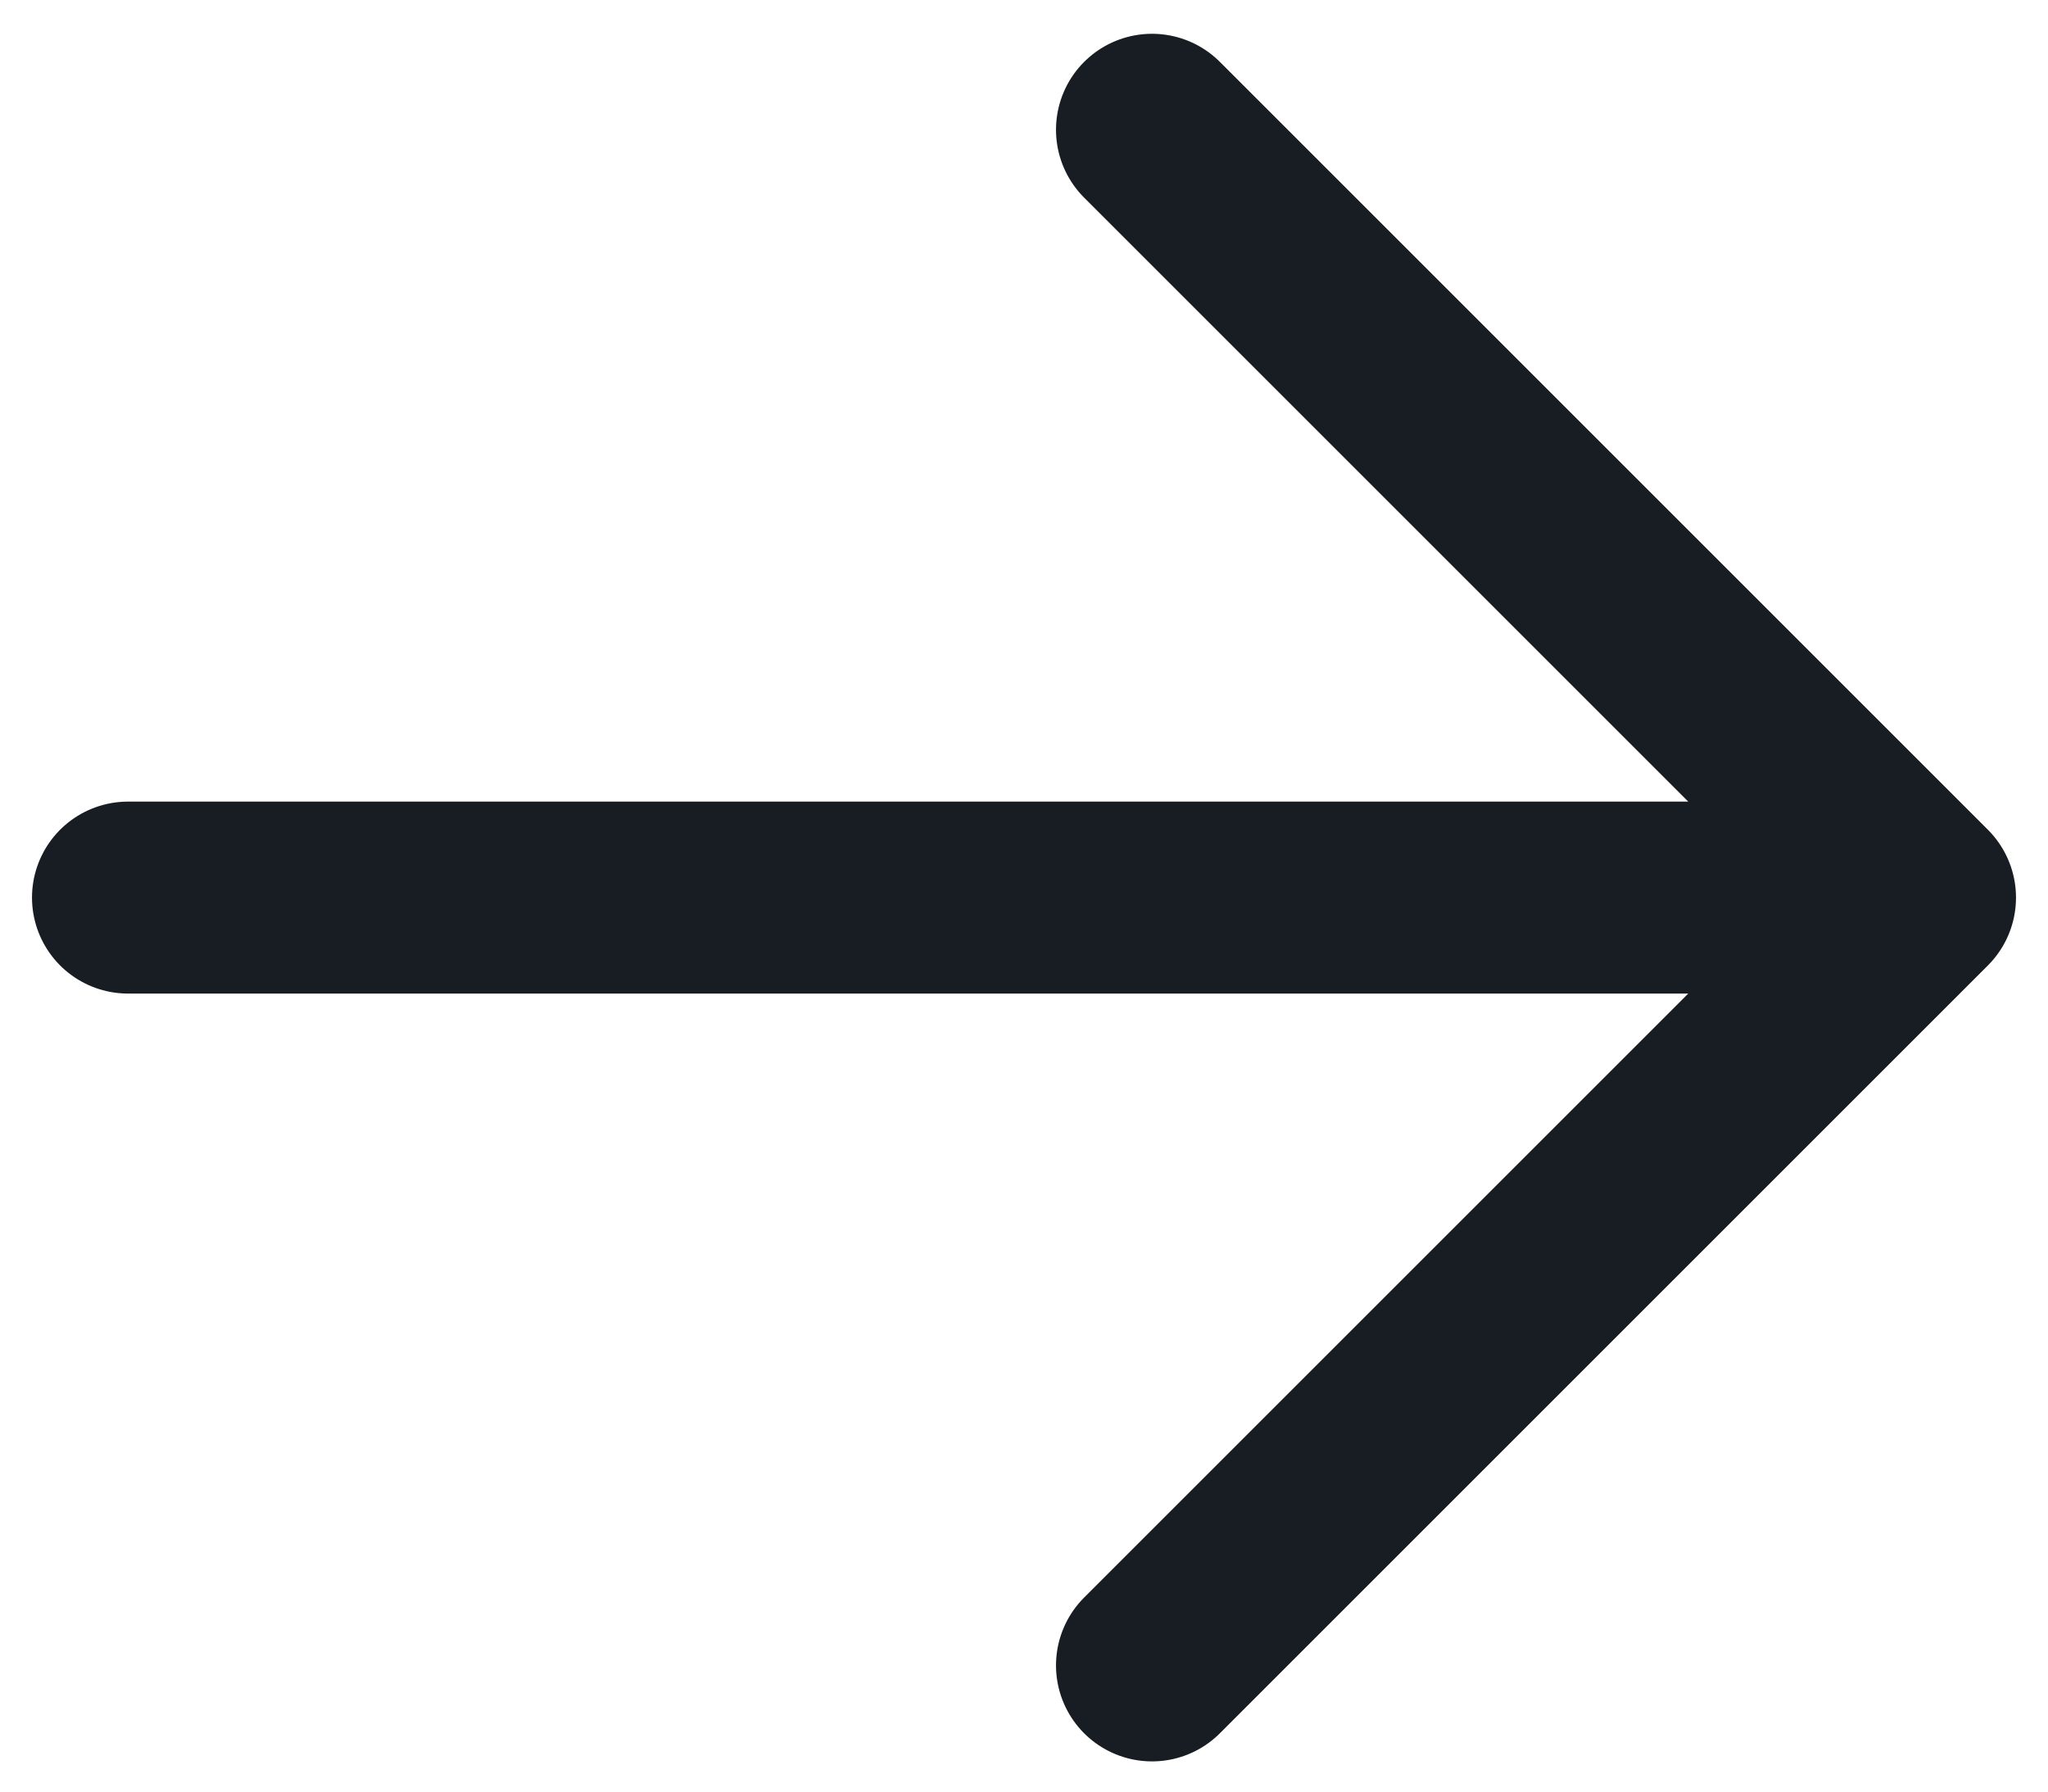 <svg width="16" height="14" viewBox="0 0 16 14" fill="none" xmlns="http://www.w3.org/2000/svg">
<path d="M1 7.014H15M15 7.014L9 1.014M15 7.014L9 13.014" stroke="#181D24" stroke-width="1.5" stroke-linecap="round" stroke-linejoin="round"/>
</svg>
